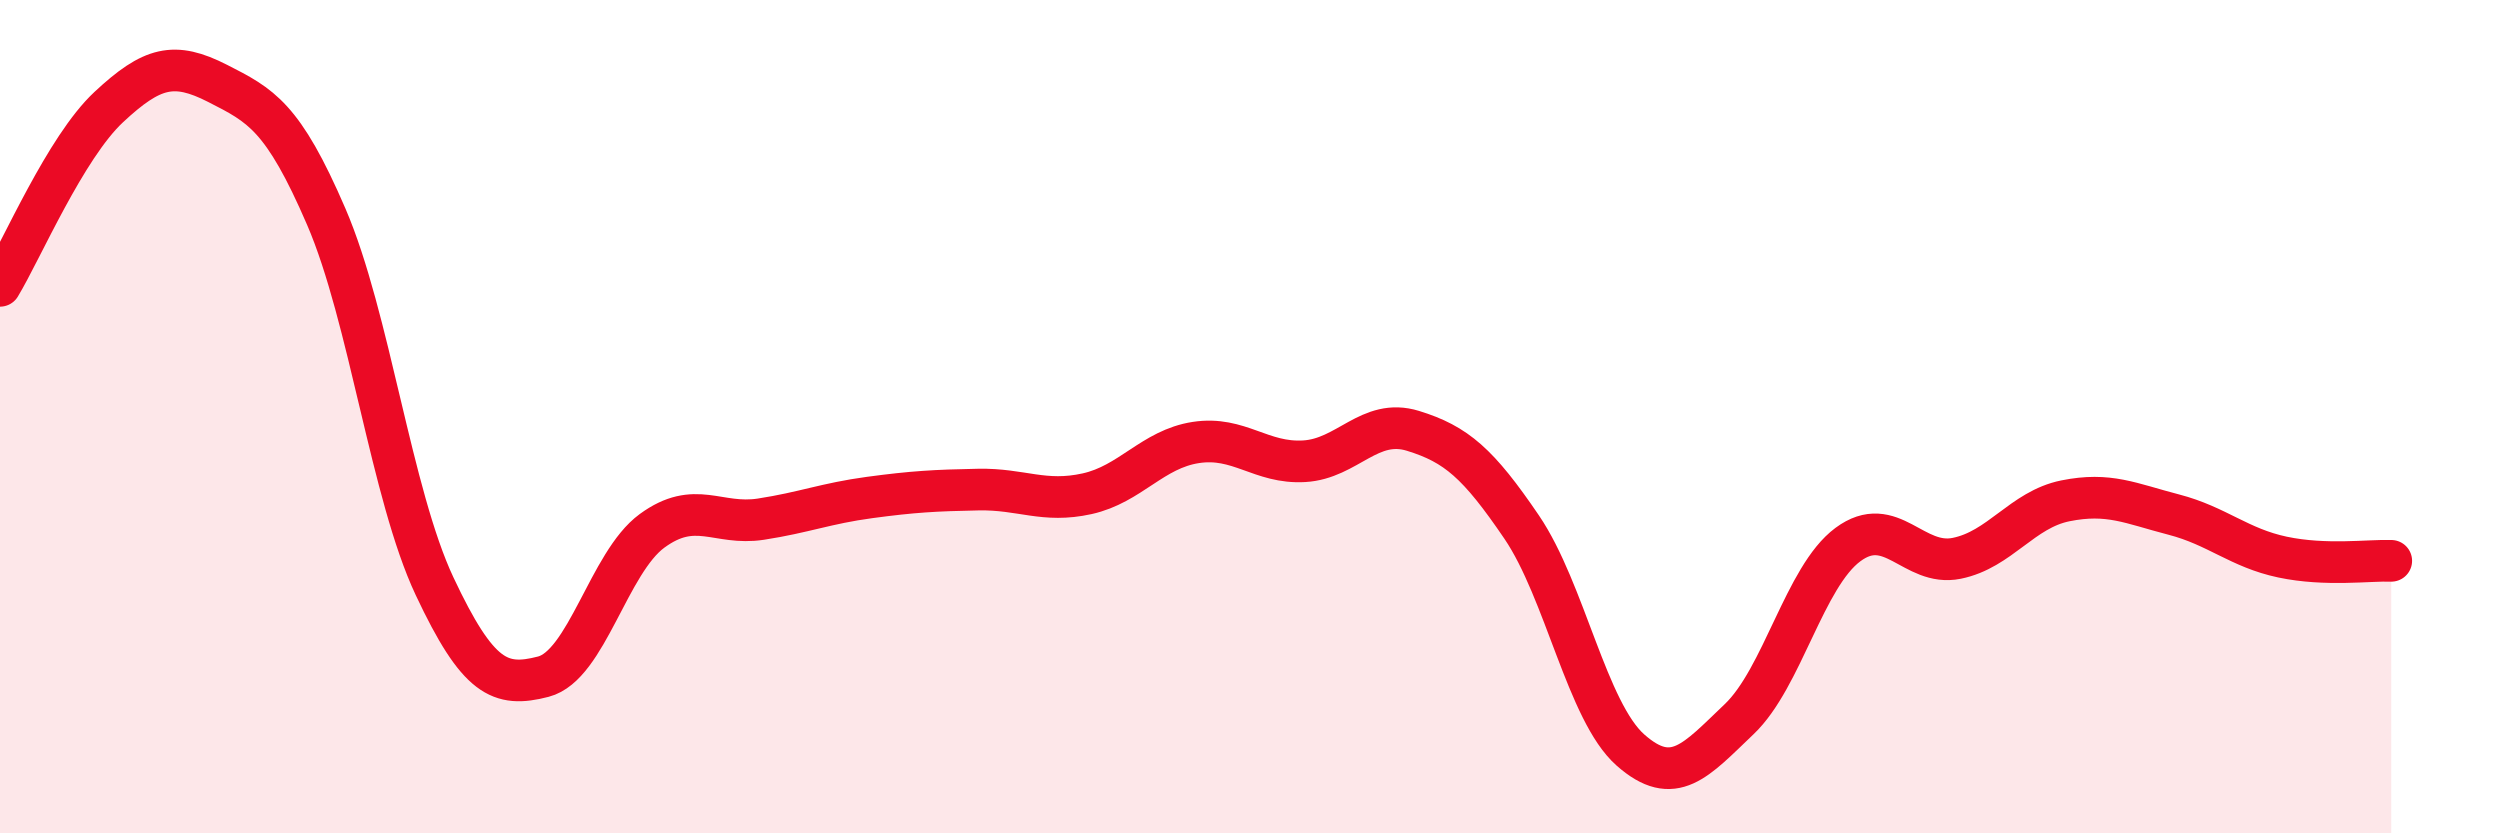 
    <svg width="60" height="20" viewBox="0 0 60 20" xmlns="http://www.w3.org/2000/svg">
      <path
        d="M 0,6.86 C 0.52,6 1.57,3.54 2.61,2.57 C 3.65,1.6 4.18,1.47 5.22,2 C 6.26,2.53 6.79,2.79 7.83,5.2 C 8.87,7.61 9.39,11.86 10.43,14.07 C 11.47,16.28 12,16.51 13.04,16.24 C 14.08,15.97 14.61,13.5 15.65,12.74 C 16.69,11.98 17.22,12.62 18.26,12.46 C 19.3,12.3 19.83,12.08 20.87,11.94 C 21.91,11.8 22.44,11.77 23.48,11.75 C 24.52,11.73 25.05,12.08 26.09,11.85 C 27.13,11.62 27.66,10.78 28.7,10.62 C 29.74,10.46 30.26,11.13 31.3,11.07 C 32.34,11.01 32.87,10.02 33.91,10.34 C 34.95,10.66 35.48,11.12 36.52,12.65 C 37.56,14.18 38.09,17.08 39.13,18 C 40.17,18.92 40.7,18.25 41.74,17.26 C 42.78,16.27 43.31,13.84 44.35,13.07 C 45.39,12.3 45.92,13.61 46.96,13.4 C 48,13.19 48.53,12.23 49.57,12.02 C 50.61,11.81 51.13,12.08 52.17,12.35 C 53.21,12.62 53.74,13.15 54.78,13.37 C 55.82,13.59 56.87,13.44 57.39,13.46L57.39 20L0 20Z"
        fill="#EB0A25"
        opacity="0.1"
        stroke-linecap="round"
        stroke-linejoin="round"
      />
      <path
        d="M 0,6.86 C 0.52,6 1.57,3.54 2.61,2.57 C 3.65,1.6 4.18,1.47 5.22,2 C 6.26,2.53 6.79,2.79 7.83,5.2 C 8.87,7.61 9.39,11.86 10.43,14.07 C 11.47,16.28 12,16.51 13.04,16.24 C 14.08,15.97 14.61,13.5 15.65,12.74 C 16.69,11.98 17.22,12.62 18.26,12.46 C 19.3,12.3 19.83,12.08 20.87,11.94 C 21.91,11.8 22.44,11.77 23.48,11.75 C 24.52,11.73 25.05,12.08 26.09,11.85 C 27.13,11.62 27.66,10.78 28.7,10.62 C 29.74,10.46 30.26,11.13 31.3,11.07 C 32.34,11.01 32.87,10.02 33.91,10.34 C 34.95,10.66 35.48,11.12 36.52,12.65 C 37.56,14.18 38.09,17.08 39.13,18 C 40.17,18.92 40.7,18.25 41.74,17.26 C 42.78,16.27 43.31,13.84 44.35,13.07 C 45.39,12.3 45.92,13.61 46.96,13.4 C 48,13.19 48.53,12.23 49.57,12.02 C 50.61,11.81 51.13,12.08 52.17,12.35 C 53.21,12.62 53.74,13.15 54.78,13.37 C 55.82,13.59 56.87,13.44 57.39,13.46"
        stroke="#EB0A25"
        stroke-width="1"
        fill="none"
        stroke-linecap="round"
        stroke-linejoin="round"
      />
    </svg>
  